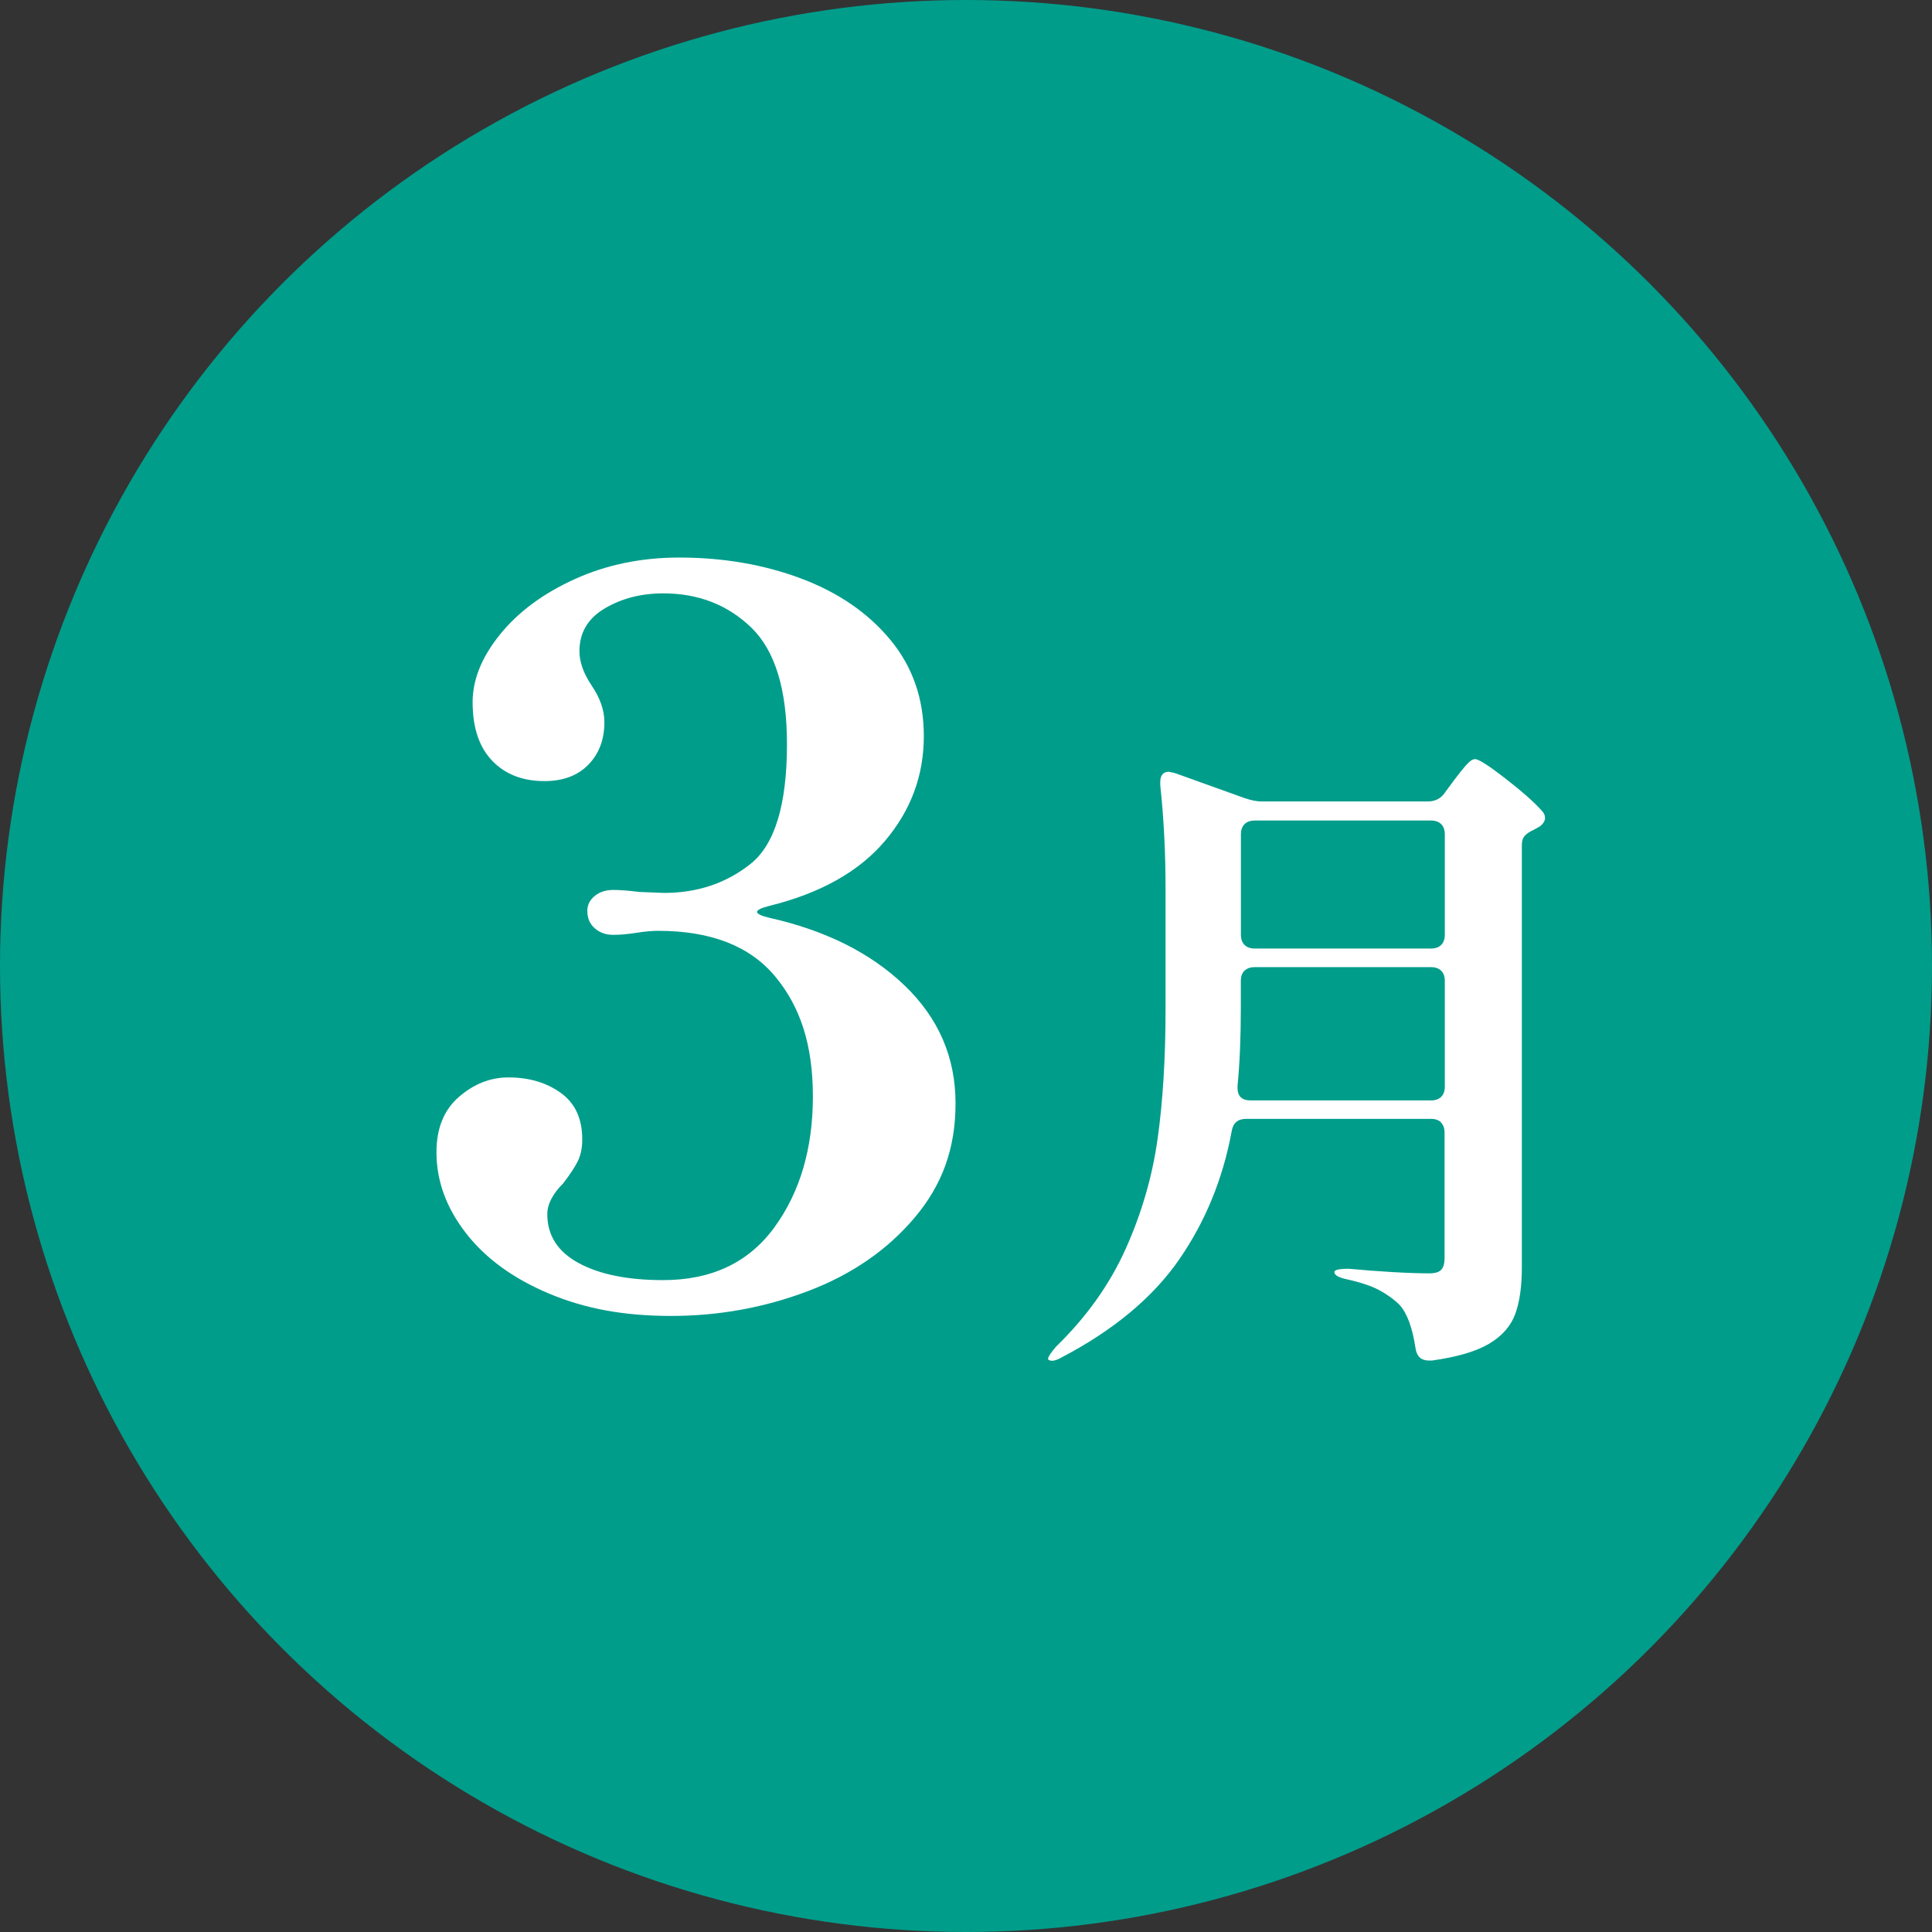 <?xml version="1.0" encoding="UTF-8"?><svg id="_レイヤー_2" xmlns="http://www.w3.org/2000/svg" viewBox="0 0 240 240"><rect x="0" y="0" width="240" height="240" fill="#333333" stroke="none"/><defs><style>.cls-1{fill:#fff;}.cls-2{fill:#009d8b;}</style></defs><g id="_レイヤー1"><circle class="cls-2" cx="120" cy="120" r="120"/><path class="cls-1" d="M94.03,113.26c0,.25.5.5,1.49.74,7.03,1.57,12.65,4.38,16.86,8.43,4.22,4.05,6.32,8.93,6.32,14.63s-1.7,10.19-5.08,14.2c-3.39,4.01-7.79,7.05-13.21,9.11-5.42,2.06-11.1,3.1-17.05,3.1s-10.77-.93-15.19-2.79c-4.42-1.86-7.85-4.36-10.29-7.5-2.44-3.14-3.66-6.49-3.66-10.04,0-2.98.93-5.27,2.79-6.88,1.86-1.61,3.91-2.42,6.14-2.42,2.56,0,4.73.64,6.51,1.92,1.78,1.28,2.67,3.2,2.67,5.77,0,1.08-.19,1.98-.56,2.73-.37.74-.97,1.65-1.8,2.73-1.32,1.32-1.98,2.6-1.98,3.84,0,2.65,1.3,4.67,3.91,6.08,2.6,1.41,6.1,2.11,10.48,2.11,6.03,0,10.64-2.19,13.83-6.57,3.18-4.38,4.77-9.8,4.77-16.24s-1.57-11.18-4.71-14.94c-3.14-3.76-7.98-5.64-14.51-5.64-.74,0-1.66.08-2.73.25-1.08.17-2.03.25-2.85.25-.91,0-1.67-.27-2.29-.81-.62-.54-.93-1.26-.93-2.17,0-.74.31-1.36.93-1.86.62-.5,1.38-.74,2.29-.74.83,0,1.9.08,3.22.25l3.1.12c4.13,0,7.71-1.2,10.73-3.6,3.02-2.4,4.53-7.36,4.53-14.88,0-6.78-1.47-11.59-4.4-14.45-2.94-2.85-6.59-4.28-10.97-4.28-2.73,0-5.15.62-7.25,1.86-2.11,1.24-3.16,3.02-3.16,5.33,0,1.32.5,2.73,1.49,4.22,1.07,1.57,1.61,3.1,1.61,4.59,0,2.15-.66,3.91-1.98,5.27-1.32,1.36-3.14,2.05-5.46,2.05-2.73,0-4.9-.85-6.51-2.54-1.61-1.69-2.42-4.11-2.42-7.25,0-2.81,1.13-5.62,3.41-8.43,2.27-2.81,5.37-5.1,9.3-6.88,3.93-1.78,8.25-2.67,12.96-2.67,5.46,0,10.5.87,15.13,2.6,4.63,1.74,8.33,4.28,11.1,7.63,2.77,3.35,4.15,7.34,4.15,11.97,0,4.88-1.61,9.22-4.84,13.02-3.22,3.8-8.02,6.49-14.38,8.06-.99.25-1.49.5-1.49.74Z"/><path class="cls-1" d="M179.03,139.44c-.3-.3-.72-.45-1.27-.45h-22.96c-1.04,0-1.64.52-1.8,1.56-1.09,5.9-3.27,11.21-6.52,15.91-3.25,4.7-8.1,8.75-14.56,12.14-.77.44-1.31.55-1.64.33-.06,0-.08-.05-.08-.16,0-.22.33-.71.98-1.48,3.77-3.66,6.66-7.71,8.65-12.14,1.99-4.43,3.32-9.01,3.98-13.73.66-4.73.98-10.1.98-16.11v-14.84c0-4.54-.22-8.86-.66-12.96v-.33c0-.87.36-1.31,1.07-1.31l.74.16,8.69,3.12c.82.27,1.5.41,2.05.41h20.66c.93,0,1.64-.35,2.13-1.07l1.15-1.56c.16-.22.45-.59.86-1.11.41-.52.75-.9,1.02-1.15.27-.25.52-.37.74-.37.44,0,1.68.79,3.73,2.38,2.05,1.59,3.57,2.92,4.55,4.02.27.27.41.57.41.9,0,.38-.22.74-.66,1.07l-.74.41c-.49.22-.86.46-1.11.74-.25.27-.37.66-.37,1.15v52.48c0,2.35-.27,4.28-.82,5.78s-1.63,2.73-3.24,3.69c-1.61.96-3.98,1.65-7.09,2.09h-.41c-.93,0-1.48-.49-1.64-1.48-.38-2.57-1.04-4.37-1.97-5.41-.71-.71-1.56-1.32-2.54-1.85-.98-.52-2.32-.97-4.02-1.35-1.04-.22-1.56-.52-1.56-.9,0-.27.6-.41,1.8-.41,1.69.16,3.49.3,5.37.41,1.89.11,3.43.16,4.63.16.71,0,1.2-.15,1.48-.45.27-.3.41-.78.41-1.44v-15.58c0-.55-.15-.97-.45-1.27ZM154.59,120.58c-.3.3-.45.73-.45,1.27v3.36c0,3.72-.14,6.94-.41,9.68v.25c0,1.04.55,1.56,1.64,1.56h22.39c.55,0,.97-.15,1.27-.45.3-.3.45-.72.45-1.27v-13.12c0-.55-.15-.97-.45-1.27-.3-.3-.72-.45-1.27-.45h-21.89c-.55,0-.97.15-1.27.45ZM179.03,117.38c.3-.3.45-.72.45-1.27v-12.46c0-.55-.15-.97-.45-1.27-.3-.3-.72-.45-1.27-.45h-21.89c-.55,0-.97.15-1.27.45-.3.3-.45.73-.45,1.27v12.46c0,.55.15.97.45,1.27.3.3.72.45,1.27.45h21.89c.55,0,.97-.15,1.27-.45Z"/></g></svg>